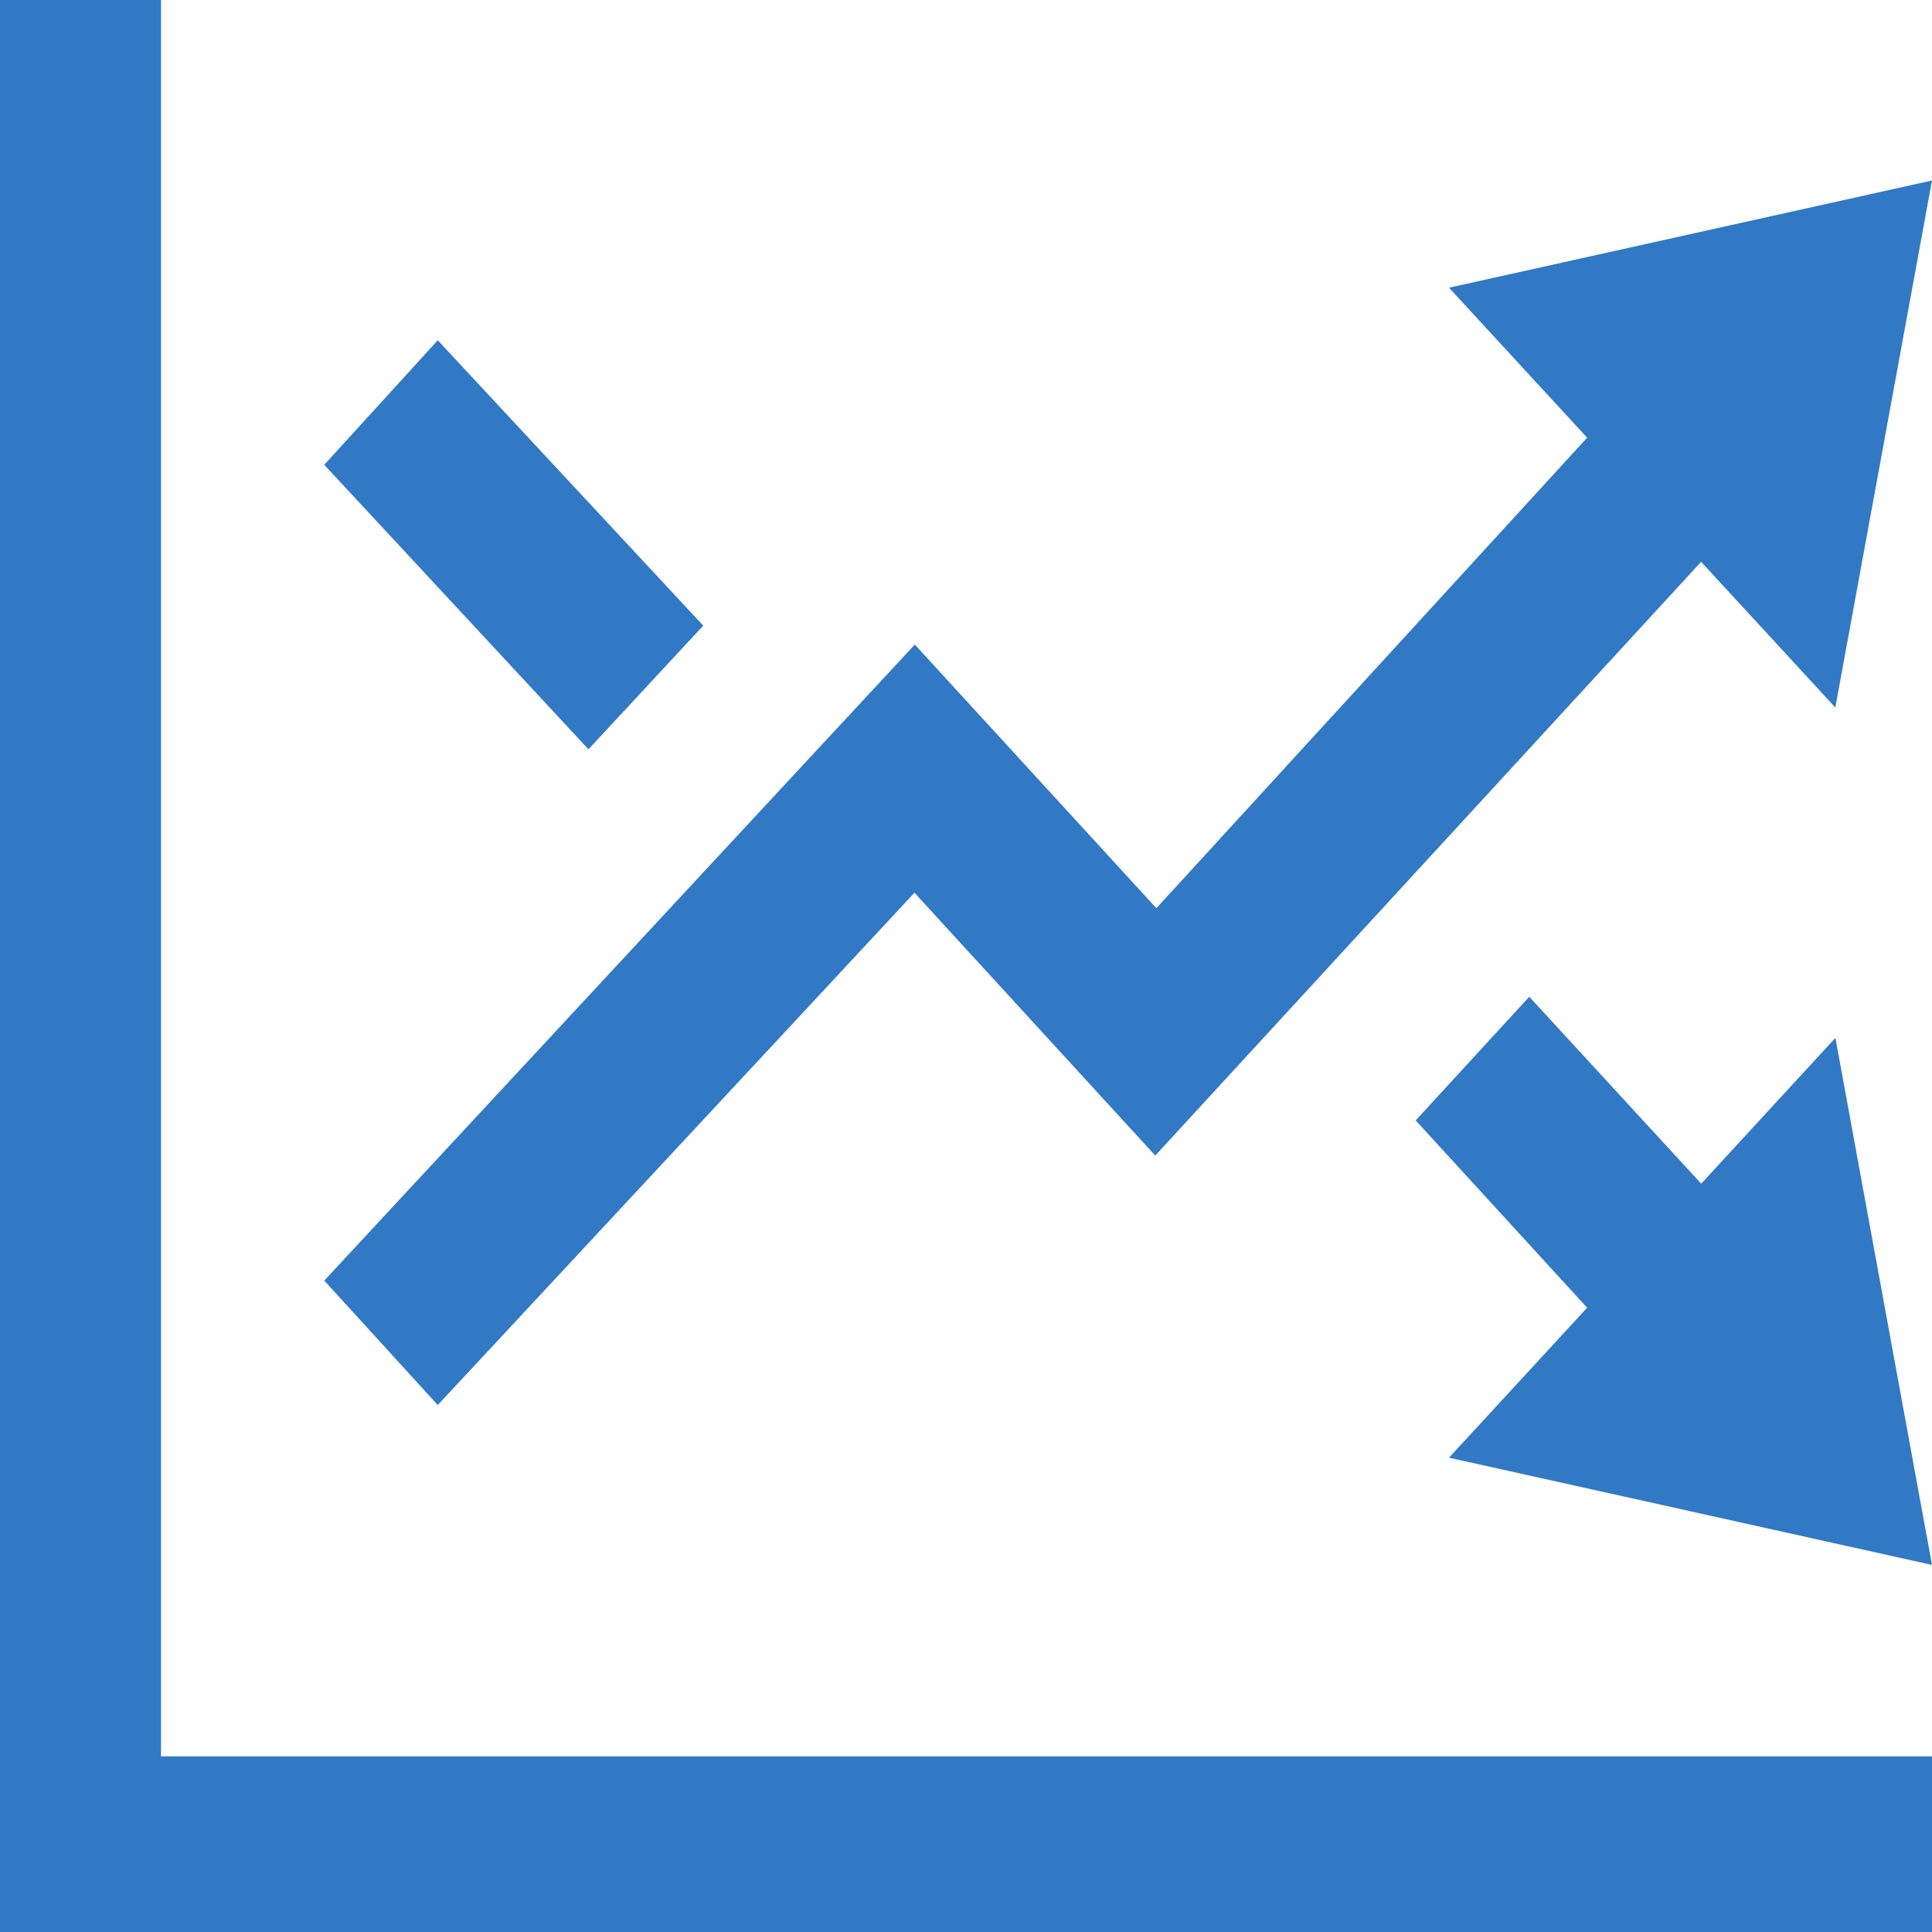 <svg width="24" height="24" viewBox="0 0 24 24" fill="none" xmlns="http://www.w3.org/2000/svg">
<path d="M24 2.242L18 3.574L19.716 5.437L14.365 11.282L11.364 8.007L4.028 15.908L5.438 17.454L11.36 11.09L14.351 14.355L21.132 6.979L22.799 8.789L24 2.242ZM7.31 9.308L4.028 5.774L5.438 4.227L8.736 7.772L7.31 9.308ZM22.8 12.893L24 19.44L18 18.108L19.716 16.245L17.586 13.918L18.997 12.382L21.133 14.704L22.8 12.893ZM24 21.818V24H0V0H2V21.818H24Z" fill="#3179C5"/>
</svg>
